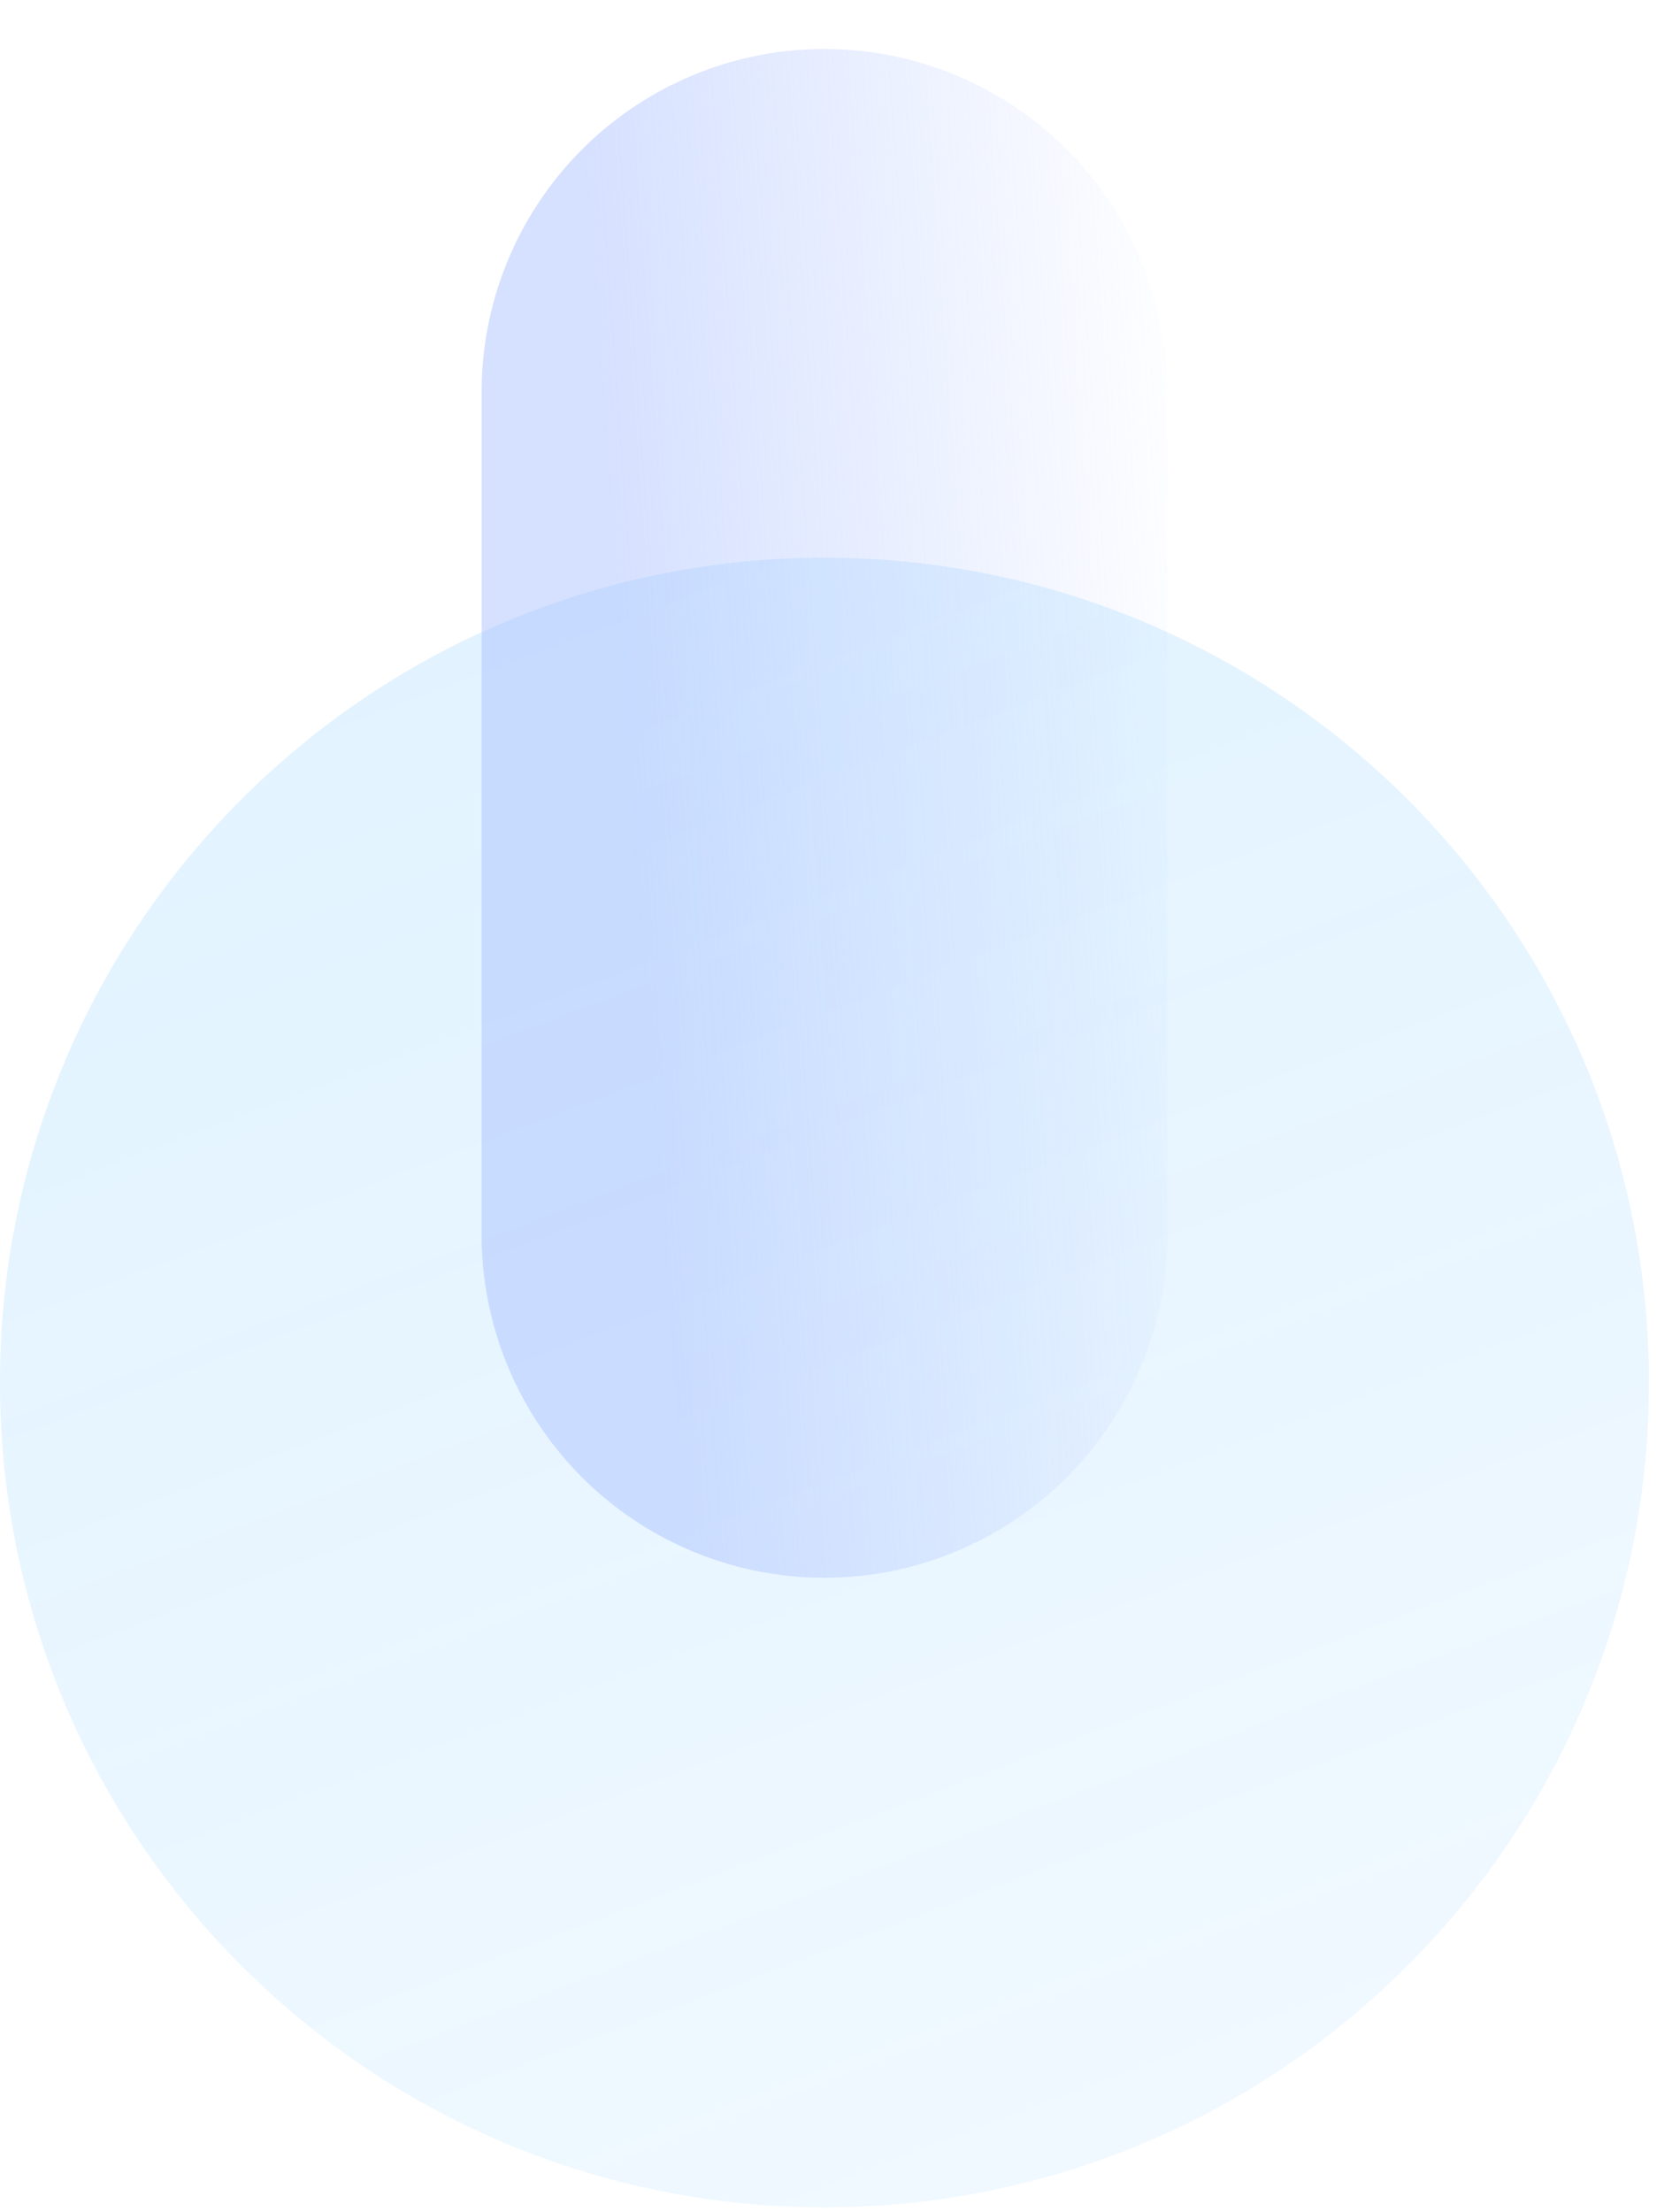 <svg xmlns="http://www.w3.org/2000/svg" width="31" height="41" fill="none"><path fill="url(#a)" d="M15.286 40.908c8.442 0 15.286-6.844 15.286-15.286s-6.844-15.286-15.286-15.286S0 17.18 0 25.622s6.844 15.286 15.286 15.286"/><path fill="url(#b)" d="M15.286.908a6.356 6.356 0 0 1 6.355 6.356v15.7a6.356 6.356 0 0 1-12.711 0v-15.7A6.356 6.356 0 0 1 15.286.908"/><defs><linearGradient id="a" x1="15.286" x2="-4.856" y1="70.852" y2="17.463" gradientUnits="userSpaceOnUse"><stop stop-color="#0D9AFF" stop-opacity=".01"/><stop offset="1" stop-color="#0D9AFF" stop-opacity=".12"/></linearGradient><linearGradient id="b" x1="10.257" x2="23.36" y1="24.204" y2="23.249" gradientUnits="userSpaceOnUse"><stop offset=".158" stop-color="#A5BDFF" stop-opacity=".46"/><stop offset="1" stop-color="#A5BDFF" stop-opacity="0"/></linearGradient></defs></svg>